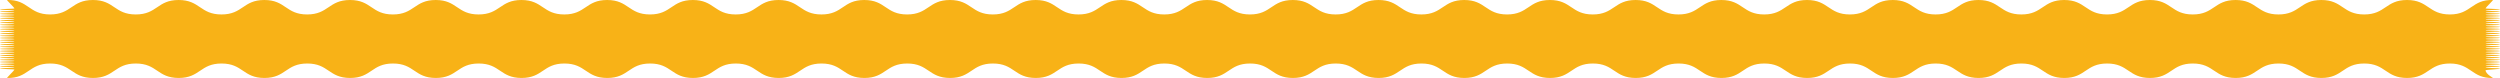 <svg xmlns="http://www.w3.org/2000/svg" viewBox="0 0 2075.57 64.75"><defs><style>.cls-1{fill:#f8b217;}</style></defs><title>footer-wavy</title><g id="レイヤー_2" data-name="レイヤー 2"><g id="背景"><path class="cls-1" d="M2069.72,64.73c-17.78.46-17.94-12-35.73-12s-17.79,12-35.58,12-17.78-12-35.57-12-17.79,12-35.58,12-17.79-12-35.57-12-17.79,12-35.58,12-17.79-12-35.58-12-17.78,12-35.57,12-17.79-12-35.58-12-17.79,12-35.57,12-17.79-12-35.58-12-17.79,12-35.58,12-17.79-12-35.58-12-17.78,12-35.57,12-17.79-12-35.58-12-17.79,12-35.58,12-17.79-12-35.58-12-17.78,12-35.57,12-17.79-12-35.58-12-17.79,12-35.58,12-17.79-12-35.57-12-17.79,12-35.58,12-17.79-12-35.58-12-17.79,12-35.58,12-17.79-12-35.58-12-17.79,12-35.57,12-17.79-12-35.58-12-17.79,12-35.58,12-17.79-12-35.58-12-17.79,12-35.58,12-17.79-12-35.58-12-17.79,12-35.58,12-17.79-12-35.58-12-17.79,12-35.58,12-17.78-12-35.57-12-17.79,12-35.58,12-17.79-12-35.58-12-17.79,12-35.57,12-17.79-12-35.58-12-17.79,12-35.58,12-17.78-12-35.57-12-17.79,12-35.58,12-17.79-12-35.58-12-17.79,12-35.58,12-17.79-12-35.58-12-17.79,12-35.58,12-17.79-12-35.58-12-17.79,12-35.58,12-17.79-12-35.59-12-17.79,12-35.58,12-17.79-12-35.58-12-17.79,12-35.58,12-17.79-12-35.58-12-17.79,12-35.58,12-17.8-12-35.59-12-17.79,12-35.58,12-17.8-12-35.59-12-18,12.45-35.74,12c-.46,0,6.15-6.45,6.15-6.9s-12-.46-12-.91,12-.46,12-.91S0,55.56,0,55.1s12-.45,12-.9-12-.46-12-.91,12-.45,12-.9-12-.45-12-.9,12-.46,12-.91-12-.45-12-.9,12-.45,12-.9-12-.46-12-.91,12-.45,12-.9-12-.45-12-.91,12-.45,12-.9S0,44.7,0,44.25s12-.45,12-.91-12-.45-12-.91,12-.45,12-.91-12-.45-12-.9,12-.46,12-.91S0,39.25,0,38.8s12-.45,12-.91S0,37.44,0,37s12-.46,12-.91-12-.45-12-.91,12-.45,12-.9-12-.46-12-.91,12-.46,12-.92S0,32,0,31.53s12-.45,12-.9-12-.46-12-.91,12-.46,12-.91S0,28.35,0,27.9s12-.46,12-.91-12-.46-12-.91,12-.46,12-.91-12-.46-12-.91,12-.46,12-.91-12-.46-12-.91,12-.46,12-.92-12-.45-12-.91,12-.45,12-.91-12-.45-12-.91,12-.45,12-.91S0,17.43,0,17s12-.45,12-.9-12-.46-12-.92,12-.45,12-.91-12-.45-12-.91,12-.46,12-.91S0,12,0,11.5s12-.45,12-.91S0,10.14,0,9.68s12-.46,12-.91S0,8.31,0,7.85s12-.46,12-.92S5.39,0,5.85,0C23.63-.45,23.79,12,41.58,12S59.36,0,77.15,0s17.79,12,35.58,12S130.52,0,148.3,0s17.79,12,35.58,12S201.67,0,219.45,0,237.24,12,255,12,272.82,0,290.61,0s17.79,12,35.57,12S344,0,361.76,0s17.79,12,35.58,12S415.13,0,432.91,0s17.79,12,35.58,12S486.28,0,504.07,0s17.79,12,35.58,12S557.43,0,575.22,0,593,12,610.8,12,628.59,0,646.38,0,664.17,12,682,12,699.74,0,717.53,0s17.79,12,35.58,12S770.9,0,788.69,0s17.79,12,35.58,12S842.06,0,859.85,0s17.78,12,35.57,12S913.21,0,931,0s17.79,12,35.58,12,17.79-12,35.58-12,17.79,12,35.58,12,17.79-12,35.58-12,17.79,12,35.58,12,17.79-12,35.58-12,17.79,12,35.57,12,17.79-12,35.58-12,17.79,12,35.58,12S1269,0,1286.78,0s17.79,12,35.58,12,17.79-12,35.58-12,17.79,12,35.58,12,17.78-12,35.57-12,17.79,12,35.58,12,17.79-12,35.58-12,17.79,12,35.58,12,17.79-12,35.58-12S1589.2,12,1607,12s17.79-12,35.58-12,17.79,12,35.58,12,17.79-12,35.58-12,17.79,12,35.58,12,17.79-12,35.58-12,17.79,12,35.58,12,17.79-12,35.58-12,17.79,12,35.58,12,17.8-12,35.59-12S1945,12,1962.8,12s17.8-12,35.59-12,17.79,12,35.59,12,17.95-12.45,35.74-12c.45,0-6.15,6.45-6.15,6.91s12,.45,12,.91-12,.45-12,.91,12,.45,12,.9-12,.46-12,.91,12,.45,12,.9-12,.46-12,.91,12,.45,12,.9-12,.45-12,.9,12,.45,12,.91-12,.45-12,.9,12,.45,12,.9-12,.46-12,.91,12,.45,12,.9-12,.45-12,.91,12,.45,12,.9-12,.46-12,.91,12,.46,12,.91-12,.46-12,.91,12,.46,12,.91-12,.45-12,.91,12,.45,12,.9-12,.46-12,.91,12,.45,12,.91-12,.45-12,.9,12,.46,12,.91-12,.46-12,.91,12,.45,12,.91-12,.45-12,.91,12,.46,12,.91-12,.45-12,.91,12,.45,12,.91-12,.45-12,.91,12,.45,12,.91-12,.45-12,.91,12,.45,12,.91-12,.45-12,.91,12,.45,12,.91-12,.45-12,.91,12,.45,12,.91-12,.46-12,.91,12,.46,12,.91-12,.46-12,.91,12,.46,12,.91-12,.46-12,.91,12,.46,12,.91-12,.46-12,.91,12,.46,12,.91-12,.46-12,.91,12,.46,12,.92-12,.45-12,.91,12,.46,12,.91-12,.46-12,.91,12,.46,12,.91-12,.46-12,.92,12,.46,12,.92-12,.93-12,1.39C2063.86,61.76,2070.18,64.72,2069.72,64.73Z"/></g></g></svg>